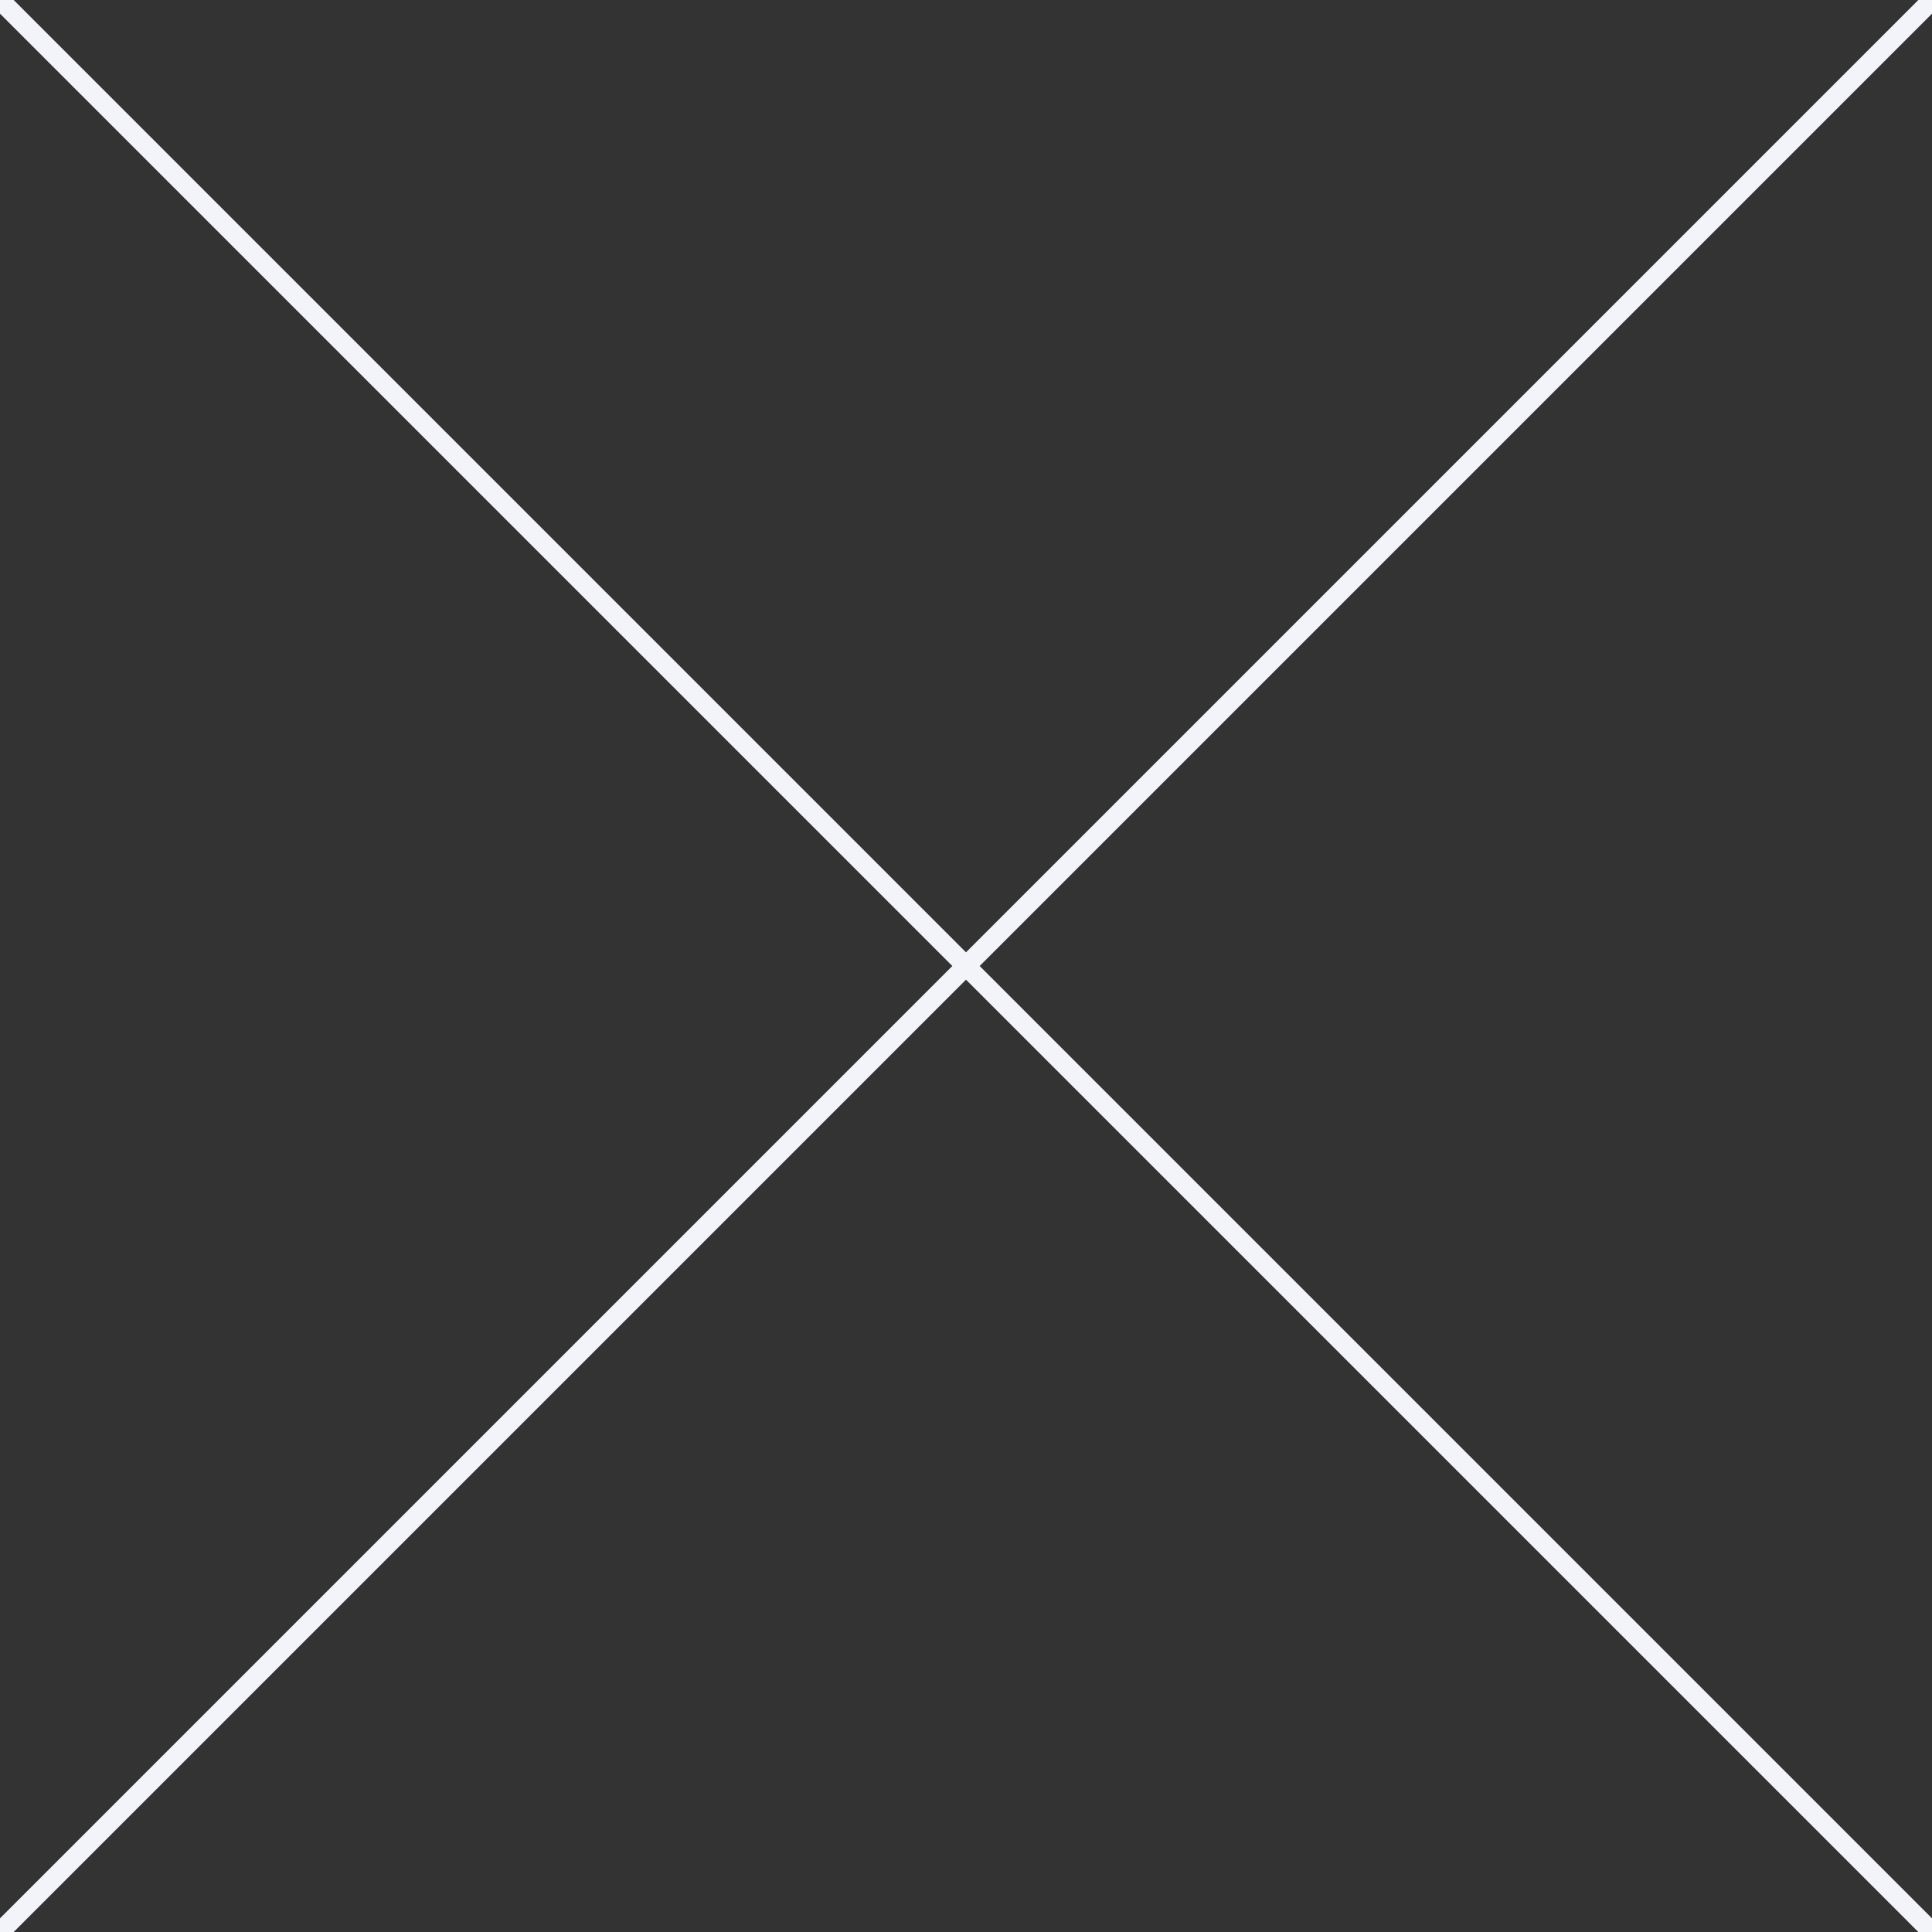<svg xmlns="http://www.w3.org/2000/svg" preserveAspectRatio="none" stroke="#F3F3FA" fill="none" viewBox="0 0 200 200" aria-hidden="true">
    <rect x="0" y="0" width="200" height="200" fill="#333333" stroke="none"/>
    <path vector-effect="non-scaling-stroke" stroke-width="2" d="M0 0l200 200M0 200L200 0"></path>
</svg>